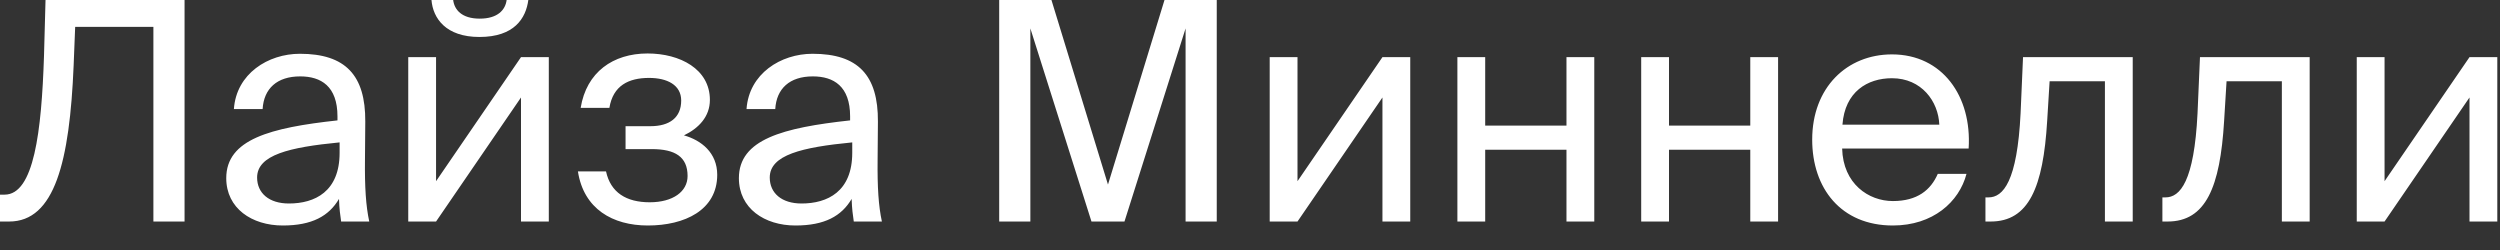 <?xml version="1.0" encoding="UTF-8"?> <svg xmlns="http://www.w3.org/2000/svg" width="90" height="9" viewBox="0 0 90 9" fill="none"><rect x="0" y="0" width="90" height="9" fill="#333333" stroke="none"/><path d="M6.644 7.975H5.522V0.968H2.706L2.651 2.354C2.508 5.819 1.969 7.975 0.33 7.975H-1.70767e-05V7.007H0.165C1.221 7.007 1.496 4.741 1.584 2.013L1.639 -0H6.644V7.975ZM12.226 5.5V5.126C10.411 5.302 9.256 5.577 9.256 6.391C9.256 6.952 9.685 7.326 10.4 7.326C11.335 7.326 12.226 6.897 12.226 5.5ZM10.18 8.118C9.069 8.118 8.145 7.502 8.145 6.413C8.145 5.016 9.729 4.598 12.149 4.334V4.191C12.149 3.102 11.555 2.75 10.807 2.75C9.971 2.75 9.498 3.19 9.454 3.927H8.42C8.508 2.651 9.652 1.936 10.796 1.936C12.435 1.936 13.161 2.706 13.15 4.378L13.139 5.742C13.128 6.743 13.172 7.414 13.293 7.975H12.281C12.248 7.755 12.215 7.513 12.204 7.161C11.841 7.777 11.236 8.118 10.18 8.118ZM18.239 -0H19.02C18.932 0.66 18.514 1.331 17.26 1.331C16.05 1.331 15.588 0.66 15.533 -0H16.314C16.358 0.352 16.622 0.671 17.271 0.671C17.92 0.671 18.195 0.352 18.239 -0ZM18.756 7.975V3.509L15.698 7.975H14.697V2.057H15.698V6.523L18.756 2.057H19.757V7.975H18.756ZM24.622 4.873C25.248 5.049 25.82 5.5 25.82 6.292C25.82 7.568 24.643 8.118 23.323 8.118C22.058 8.118 21.014 7.524 20.805 6.171H21.817C21.982 6.93 22.543 7.282 23.39 7.282C24.226 7.282 24.753 6.897 24.753 6.336C24.753 5.643 24.302 5.368 23.466 5.368H22.52V4.543H23.412C24.105 4.543 24.523 4.235 24.523 3.619C24.523 3.058 24.017 2.805 23.367 2.805C22.631 2.805 22.07 3.08 21.938 3.883H20.904C21.113 2.596 22.07 1.925 23.312 1.925C24.479 1.925 25.556 2.486 25.556 3.597C25.556 4.202 25.149 4.62 24.622 4.873ZM30.681 5.5V5.126C28.866 5.302 27.711 5.577 27.711 6.391C27.711 6.952 28.14 7.326 28.855 7.326C29.79 7.326 30.681 6.897 30.681 5.5ZM28.635 8.118C27.524 8.118 26.6 7.502 26.6 6.413C26.6 5.016 28.184 4.598 30.604 4.334V4.191C30.604 3.102 30.01 2.75 29.262 2.75C28.426 2.75 27.953 3.19 27.909 3.927H26.875C26.963 2.651 28.107 1.936 29.251 1.936C30.89 1.936 31.616 2.706 31.605 4.378L31.594 5.742C31.583 6.743 31.627 7.414 31.748 7.975H30.736C30.703 7.755 30.67 7.513 30.659 7.161C30.296 7.777 29.691 8.118 28.635 8.118ZM40.481 7.975H39.293L37.093 1.023V7.975H35.971V-0H37.852L39.887 6.644L41.922 -0H43.803V7.975H42.681V1.023L40.481 7.975ZM49.768 7.975V3.509L46.71 7.975H45.709V2.057H46.71V6.523L49.768 2.057H50.769V7.975H49.768ZM57.394 7.975H56.393V5.39H53.467V7.975H52.466V2.057H53.467V4.521H56.393V2.057H57.394V7.975ZM64.011 7.975H63.01V5.39H60.084V7.975H59.083V2.057H60.084V4.521H63.01V2.057H64.011V7.975ZM70.871 5.346H66.317C66.35 6.622 67.274 7.238 68.143 7.238C69.023 7.238 69.507 6.842 69.76 6.259H70.794C70.53 7.271 69.584 8.118 68.143 8.118C66.273 8.118 65.239 6.776 65.239 5.027C65.239 3.146 66.493 1.958 68.11 1.958C69.925 1.958 70.992 3.465 70.871 5.346ZM68.11 2.816C67.23 2.816 66.416 3.3 66.328 4.488H69.815C69.782 3.652 69.177 2.816 68.11 2.816ZM76.778 2.057V7.975H75.777V2.926H73.786L73.698 4.356C73.555 6.743 73.038 7.975 71.663 7.975H71.476V7.106H71.586C72.114 7.106 72.62 6.534 72.741 4.081L72.829 2.057H76.778ZM83.148 2.057V7.975H82.147V2.926H80.156L80.068 4.356C79.925 6.743 79.408 7.975 78.033 7.975H77.846V7.106H77.956C78.484 7.106 78.99 6.534 79.111 4.081L79.199 2.057H83.148ZM88.902 7.975V3.509L85.844 7.975H84.843V2.057H85.844V6.523L88.902 2.057H89.903V7.975H88.902Z" fill="white"></path></svg> 